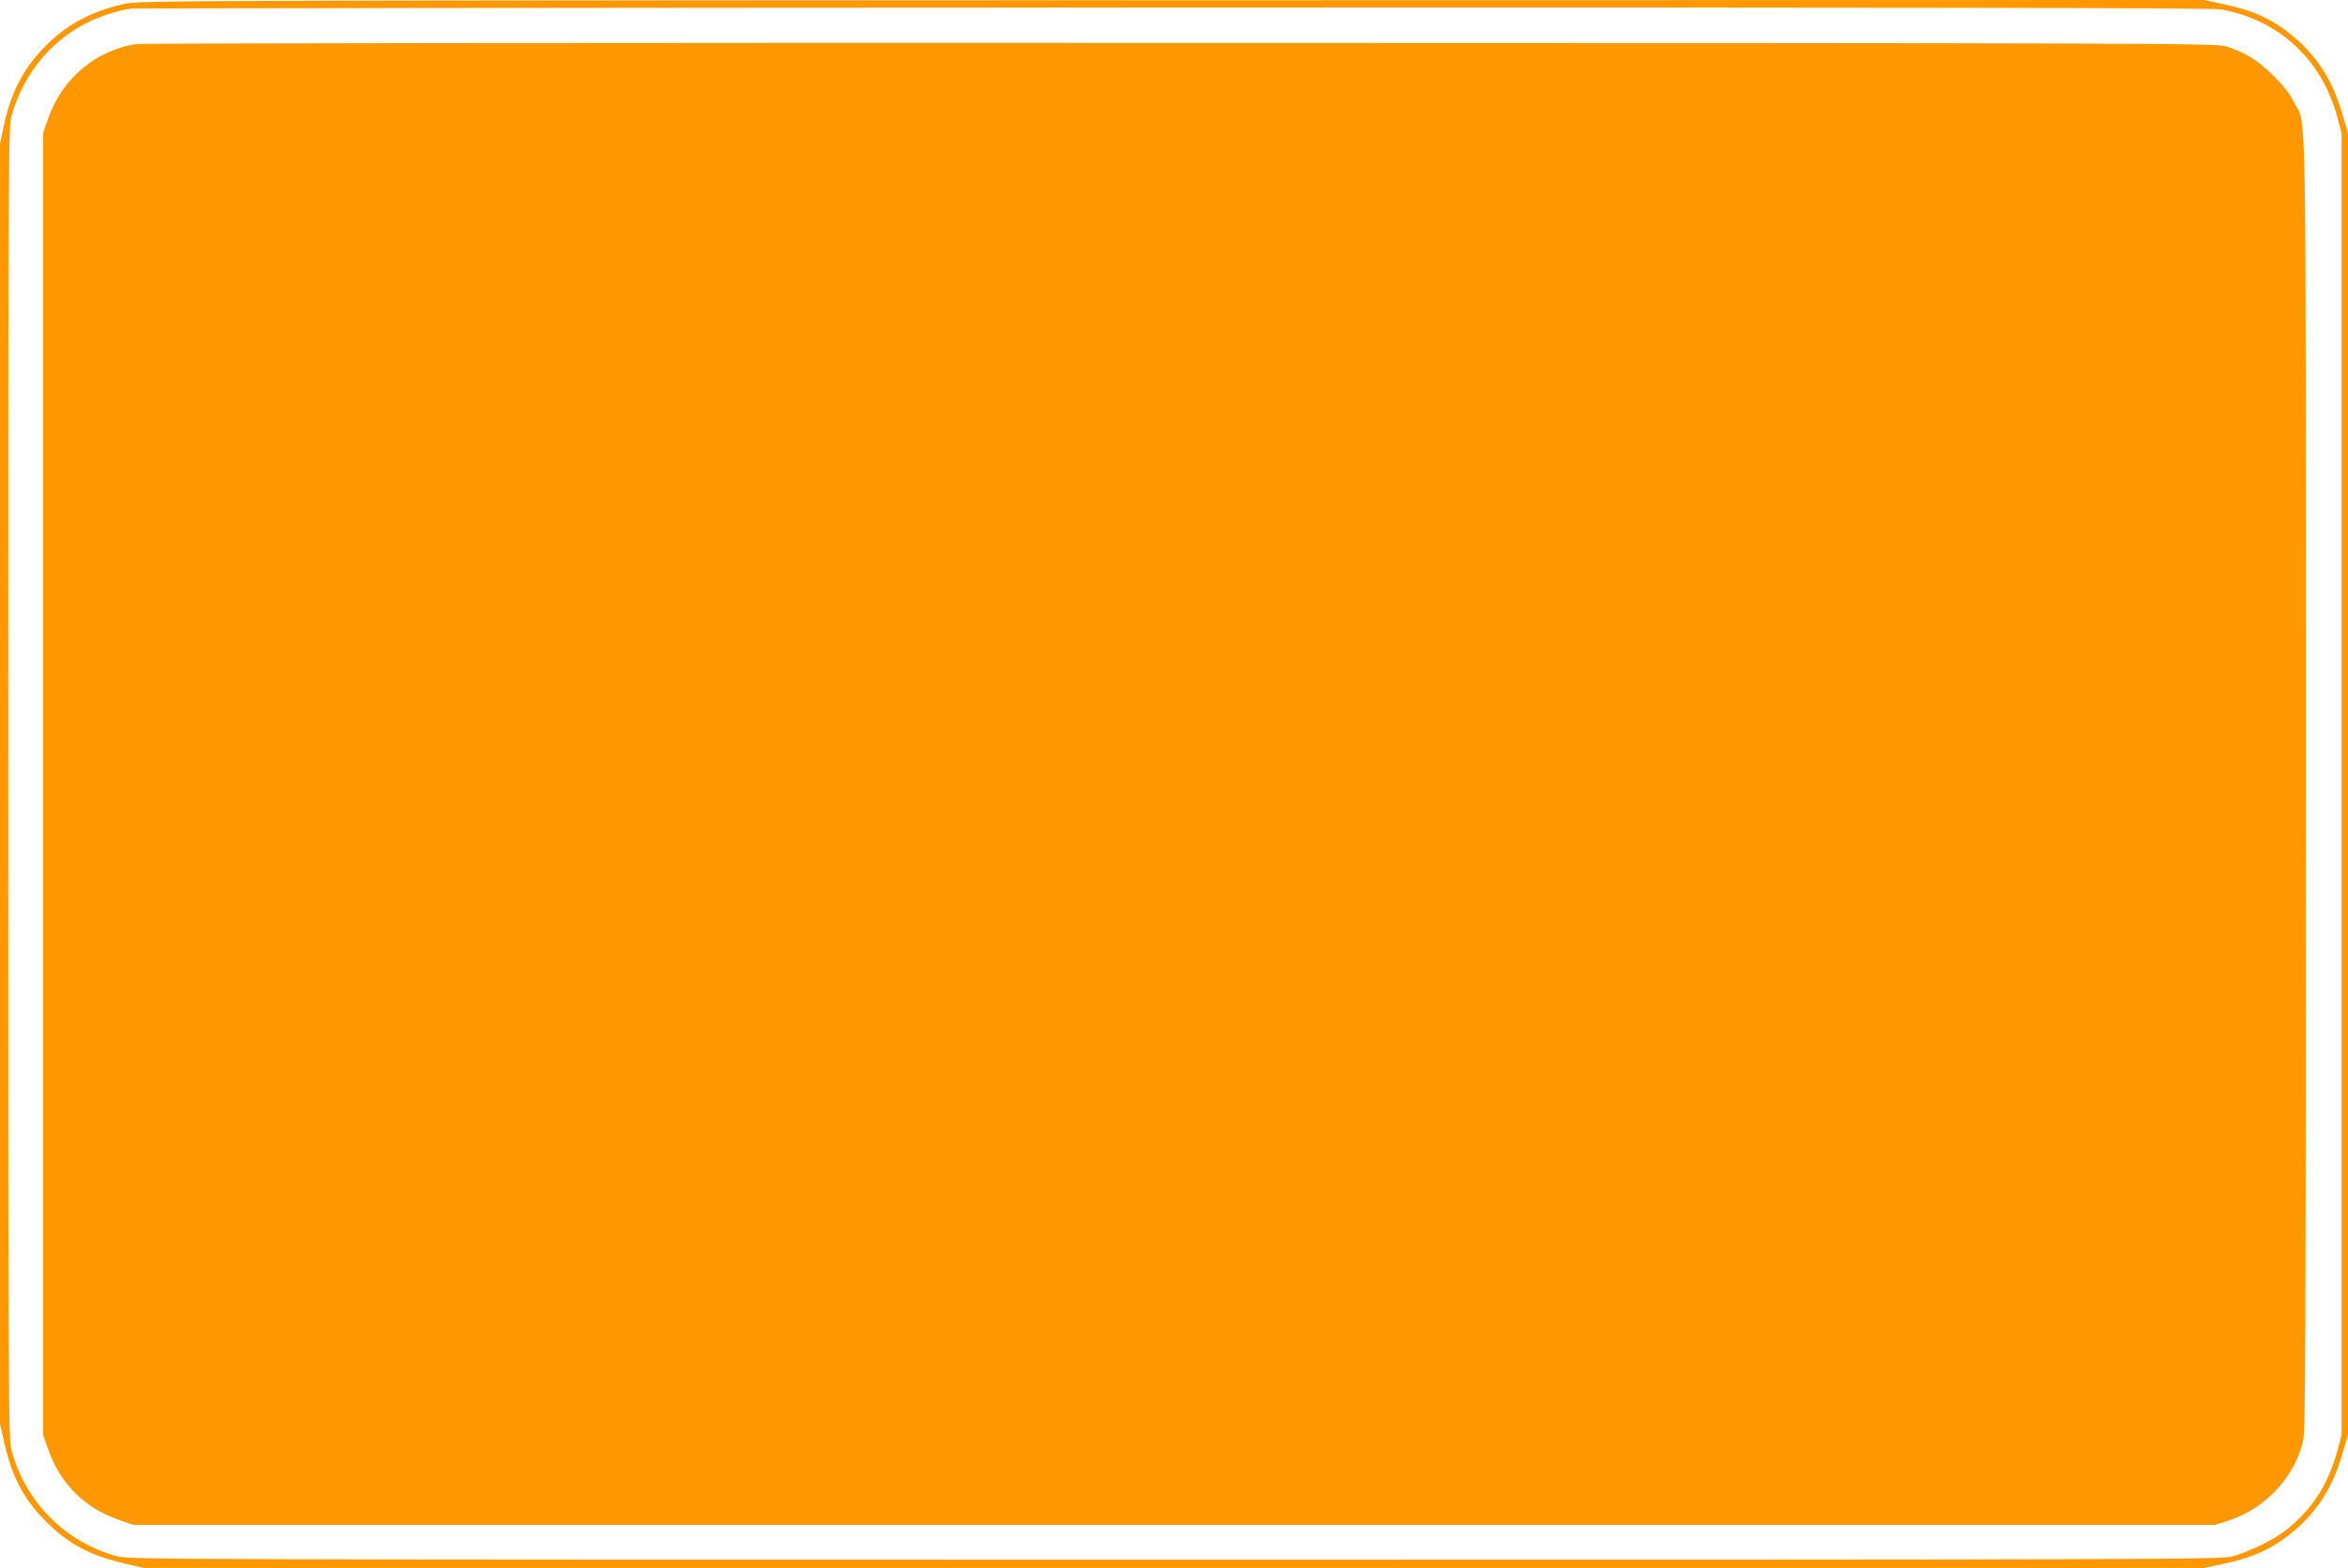 <?xml version="1.0" standalone="no"?>
<!DOCTYPE svg PUBLIC "-//W3C//DTD SVG 20010904//EN"
 "http://www.w3.org/TR/2001/REC-SVG-20010904/DTD/svg10.dtd">
<svg version="1.0" xmlns="http://www.w3.org/2000/svg"
 width="1280pt" height="855pt" viewBox="0 0 1280 855"
 preserveAspectRatio="xMidYMid meet">
<g transform="translate(0,855) scale(0.1,-0.1)"
fill="#ff9800" stroke="none">
<path d="M680 8529 c-179 -39 -312 -110 -430 -228 -121 -121 -190 -253 -229
-436 l-21 -99 0 -3491 0 -3490 24 -105 c43 -187 106 -307 228 -428 121 -122
241 -185 428 -228 l105 -24 5615 0 5616 0 99 21 c172 36 281 87 393 183 129
110 210 241 261 417 l31 106 0 3548 0 3548 -31 106 c-51 176 -132 307 -261
417 -112 96 -221 147 -393 183 l-99 21 -5626 -1 c-5455 -1 -5628 -2 -5710 -20z
m11426 -30 c317 -56 552 -274 636 -589 l23 -85 0 -3550 0 -3550 -23 -85 c-49
-185 -141 -326 -284 -437 -69 -52 -199 -116 -288 -140 -62 -17 -342 -18 -5765
-18 -5430 0 -5703 1 -5765 18 -283 77 -500 294 -577 577 -17 62 -18 246 -18
3640 0 3432 1 3578 18 3639 67 236 226 424 441 521 61 28 151 55 211 63 17 2
2573 5 5681 6 3913 1 5669 -2 5710 -10z"/>
<path d="M750 8310 c-221 -28 -411 -186 -487 -405 l-28 -80 0 -3550 0 -3550
28 -80 c66 -186 197 -317 382 -382 l80 -28 5675 0 5675 0 70 22 c201 64 363
235 410 434 13 57 15 470 15 3584 0 3881 5 3576 -62 3714 -23 46 -56 90 -113
146 -85 86 -157 130 -260 162 -58 17 -273 18 -5695 19 -3099 1 -5660 -2 -5690
-6z"/>
</g>
</svg>
